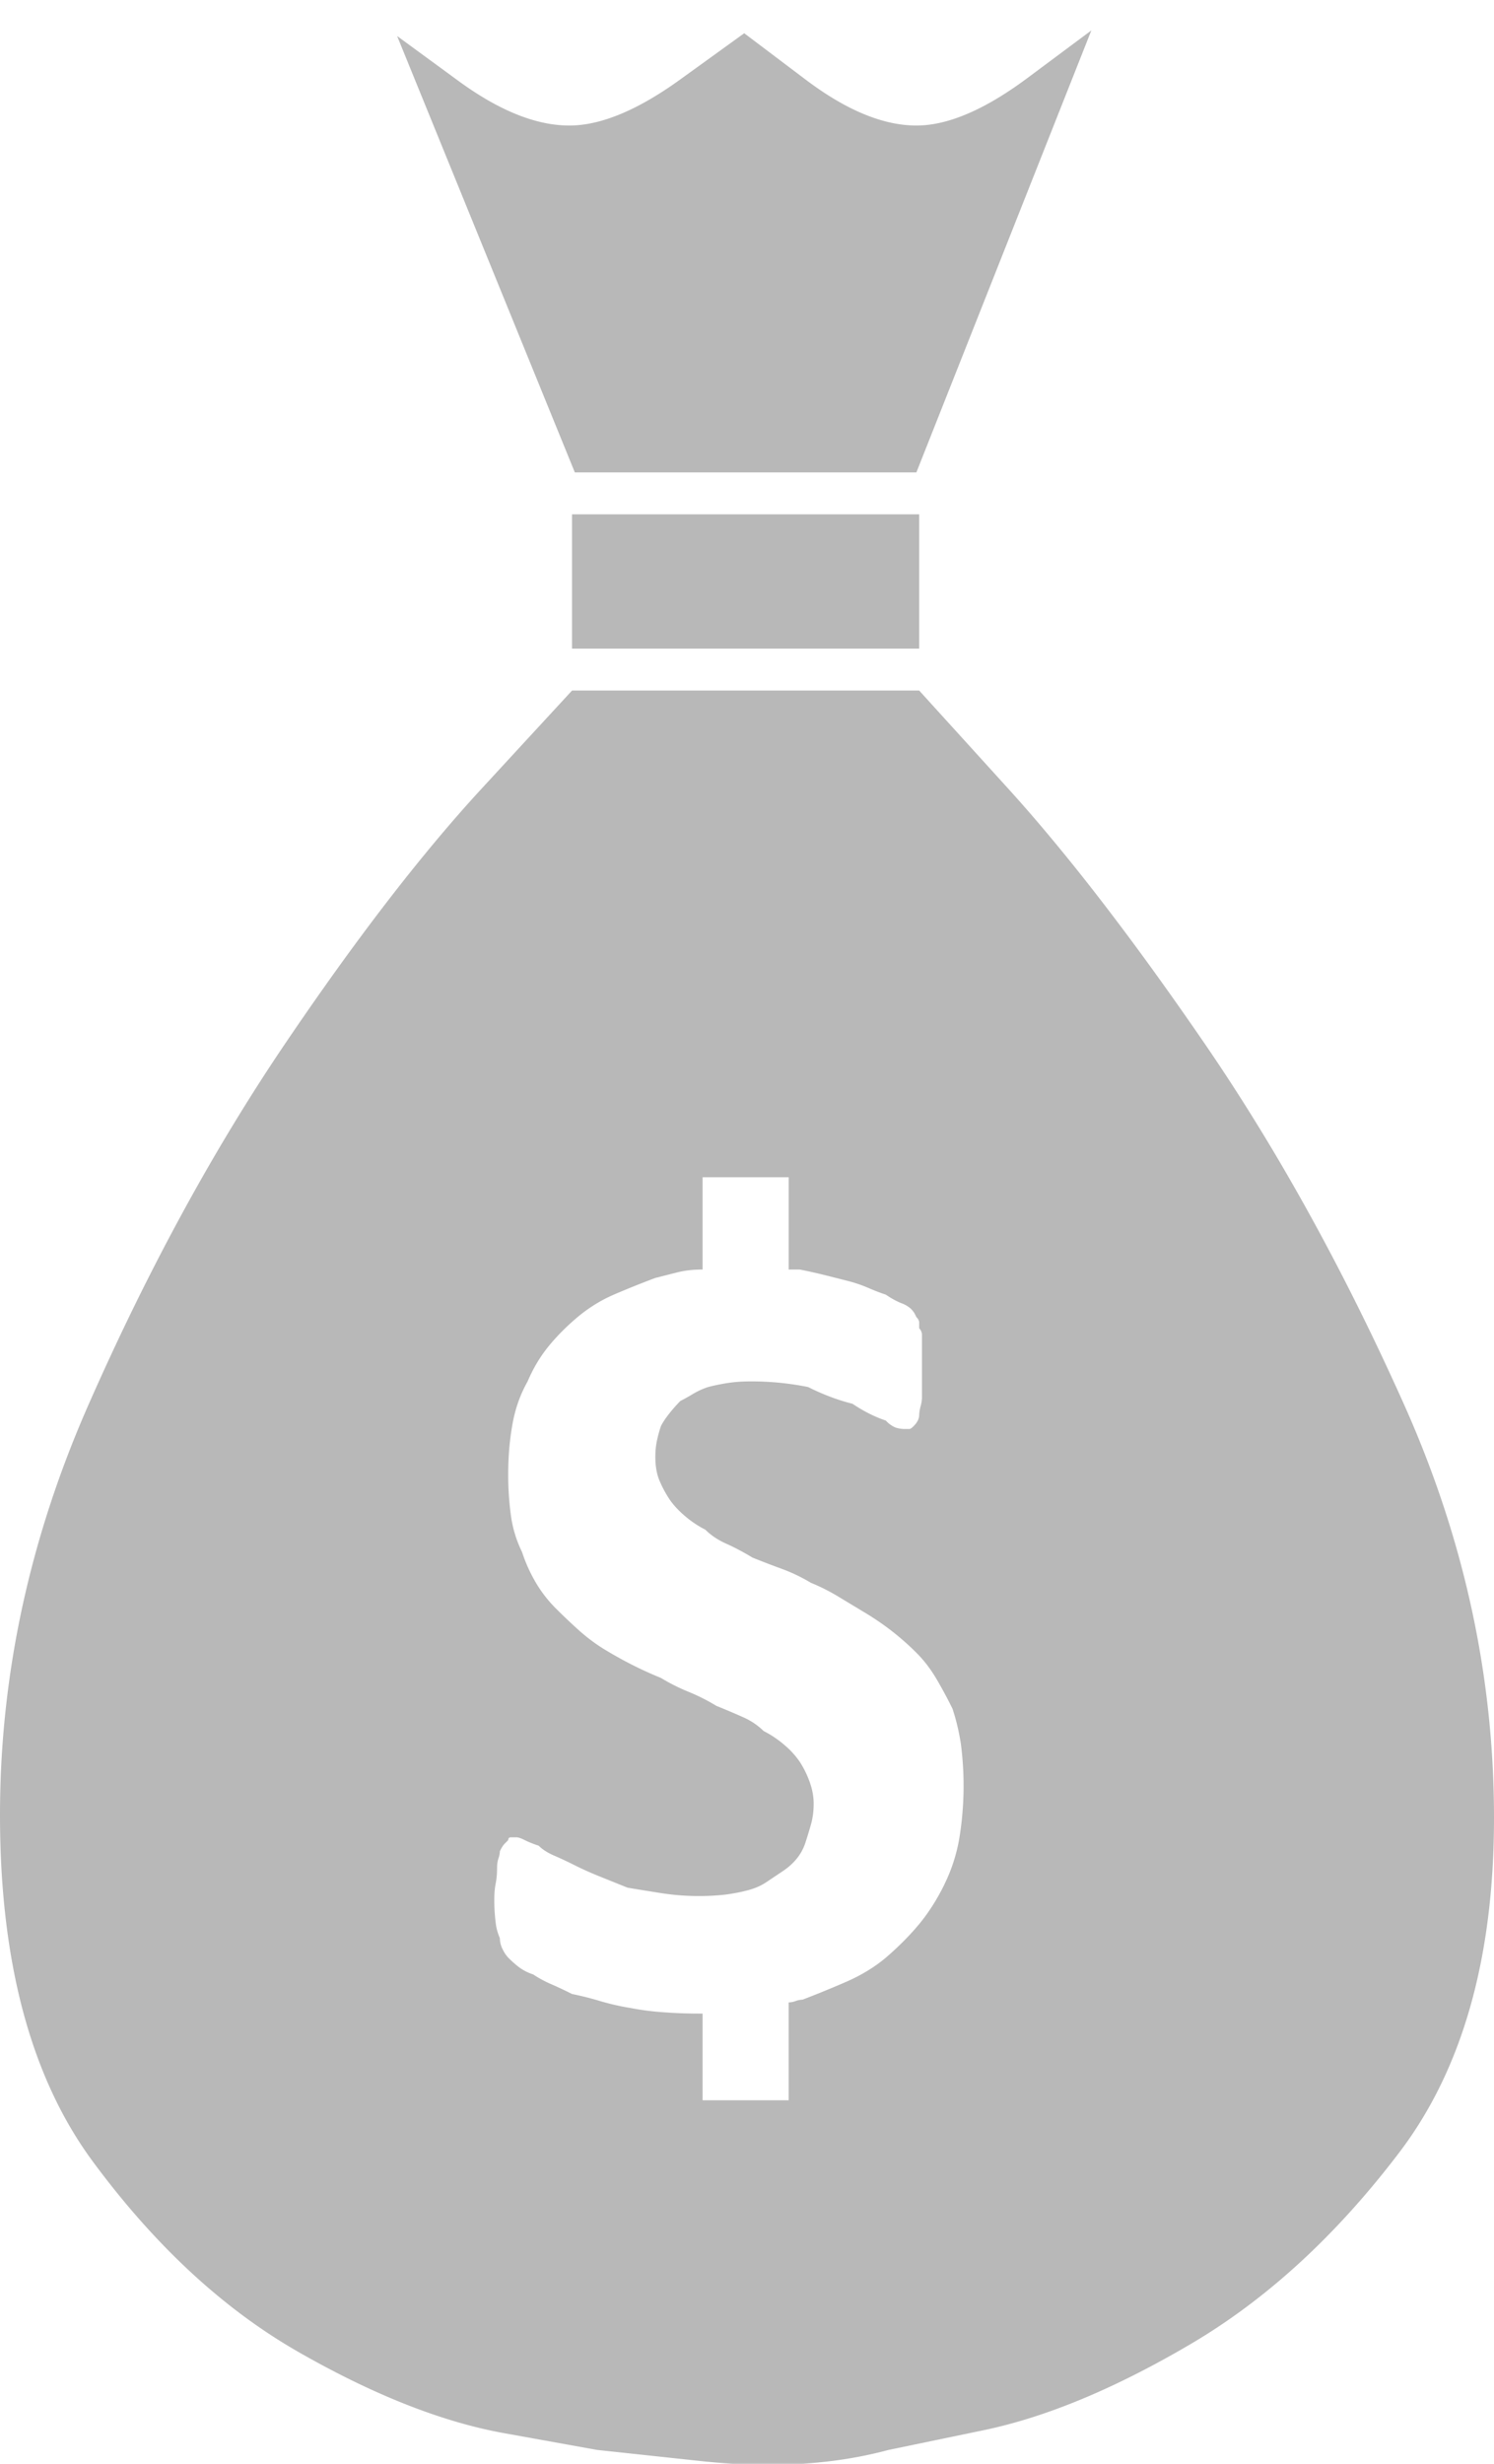 <svg xmlns="http://www.w3.org/2000/svg" width="37" height="61" viewBox="0 0 37 61">
    <path fill="#2F2F2F" fill-rule="evenodd" d="M14.167 16.059h8.597v-3.325h-8.597v3.325zm8.597 1.038h-8.597l-2.235 2.424c-1.49 1.616-3.118 3.728-4.883 6.337-1.765 2.609-3.381 5.575-4.848 8.9C.734 38.08 0 41.474 0 44.937c0 3.647.768 6.51 2.304 8.587 1.536 2.078 3.232 3.647 5.09 4.71 1.856 1.061 3.552 1.73 5.088 2.008l2.304.415 2.58.277c1.719.185 3.266.093 4.641-.277l2.339-.485c1.559-.323 3.278-1.038 5.158-2.146 1.88-1.109 3.599-2.69 5.158-4.744C36.22 51.228 37 48.469 37 45.007c0-3.51-.745-6.926-2.235-10.25-1.49-3.324-3.13-6.29-4.917-8.899-1.789-2.609-3.416-4.72-4.883-6.337l-2.201-2.424zm.619 29.572c-.183.37-.39.692-.62.97-.228.276-.503.553-.824.83-.275.231-.596.428-.963.59-.367.16-.734.31-1.1.45a.562.562 0 0 0-.172.034.562.562 0 0 1-.172.035V52H17.4v-2.146h-.07c-.32 0-.63-.012-.928-.035a6.642 6.642 0 0 1-.79-.104 6.131 6.131 0 0 1-.757-.173 7.495 7.495 0 0 0-.688-.173 9.702 9.702 0 0 0-.516-.243c-.16-.069-.309-.15-.447-.242a1.202 1.202 0 0 1-.343-.173 2.586 2.586 0 0 1-.275-.243.806.806 0 0 1-.138-.207.618.618 0 0 1-.069-.277 1.28 1.28 0 0 1-.103-.381 4.278 4.278 0 0 1-.034-.589c0-.138.011-.265.034-.38.023-.116.034-.243.034-.382 0-.092.012-.173.035-.242a.573.573 0 0 0 .034-.173.802.802 0 0 1 .103-.173l.104-.104c0-.046.022-.07.068-.07h.138c.046 0 .114.024.206.07.092.046.206.092.344.138.092.093.218.173.378.243.16.069.333.15.516.242s.39.185.619.277l.688.277c.275.046.561.092.86.139a6.059 6.059 0 0 0 1.547.034c.183-.023.367-.057.55-.104.183-.046.344-.115.481-.207l.413-.277c.138-.093.252-.197.344-.312.092-.115.16-.242.206-.38.046-.14.092-.29.138-.451.046-.162.069-.335.069-.52 0-.184-.035-.369-.104-.554a2.381 2.381 0 0 0-.24-.484 2.071 2.071 0 0 0-.379-.416 2.526 2.526 0 0 0-.515-.346 1.69 1.69 0 0 0-.516-.346 18.753 18.753 0 0 0-.654-.277 4.798 4.798 0 0 0-.687-.347 4.798 4.798 0 0 1-.688-.346 9.043 9.043 0 0 1-.688-.312c-.229-.115-.458-.242-.687-.38-.23-.139-.447-.3-.654-.485-.206-.185-.401-.37-.584-.554a3.217 3.217 0 0 1-.482-.624 3.841 3.841 0 0 1-.344-.761 2.938 2.938 0 0 1-.275-.9 7.406 7.406 0 0 1-.068-1.04c0-.415.034-.819.103-1.211.068-.393.195-.75.378-1.074.137-.323.31-.612.516-.866.206-.253.447-.496.722-.727.275-.23.573-.415.894-.554.32-.138.665-.277 1.031-.415l.55-.139c.184-.046.39-.069.62-.069v-2.285h2.132v2.285h.275c.229.046.435.092.619.138l.55.139c.183.046.355.104.516.173.16.07.31.127.447.173.137.093.263.162.378.208a.737.737 0 0 1 .24.139c.046.046.08.092.104.138l.034.07c.046.045.069.092.069.138v.138a.236.236 0 0 1 .069.173v1.559a.953.953 0 0 1-.035.207.953.953 0 0 0-.034.208.31.31 0 0 1-.034.139.542.542 0 0 1-.104.138c-.045.046-.08.07-.103.07h-.103a.757.757 0 0 1-.24-.035.677.677 0 0 1-.241-.173 3.138 3.138 0 0 1-.413-.173 3.838 3.838 0 0 1-.413-.243 5.04 5.04 0 0 1-.55-.173 5.704 5.704 0 0 1-.55-.242 7.07 7.07 0 0 0-1.444-.139c-.184 0-.356.012-.516.035-.16.023-.332.057-.516.104a1.894 1.894 0 0 0-.378.173 4.66 4.66 0 0 1-.31.173 3.77 3.77 0 0 0-.275.312c-.091.115-.16.219-.206.311a3.22 3.22 0 0 0-.103.381 1.959 1.959 0 0 0-.035.381c0 .23.035.427.104.589.068.161.149.311.24.45.092.138.218.277.379.415.16.139.332.254.515.347.138.138.31.254.516.346.207.092.424.208.654.346.229.092.47.185.722.277.252.093.493.208.722.346.229.093.458.208.688.347l.687.415a6.56 6.56 0 0 1 1.238.97c.184.184.344.392.482.623.137.23.275.485.412.762.092.277.16.565.207.866a8.056 8.056 0 0 1-.034 2.32 4.159 4.159 0 0 1-.38 1.177zm-.688-34.973L27.028.753l-1.582 1.178c-1.054.785-1.971 1.177-2.75 1.177-.826 0-1.743-.38-2.752-1.143L18.431.823 16.85 1.965c-1.054.762-1.971 1.143-2.75 1.143-.826 0-1.743-.37-2.751-1.108L9.835.892l4.401 10.804h8.46z" opacity=".34"/>
</svg>
